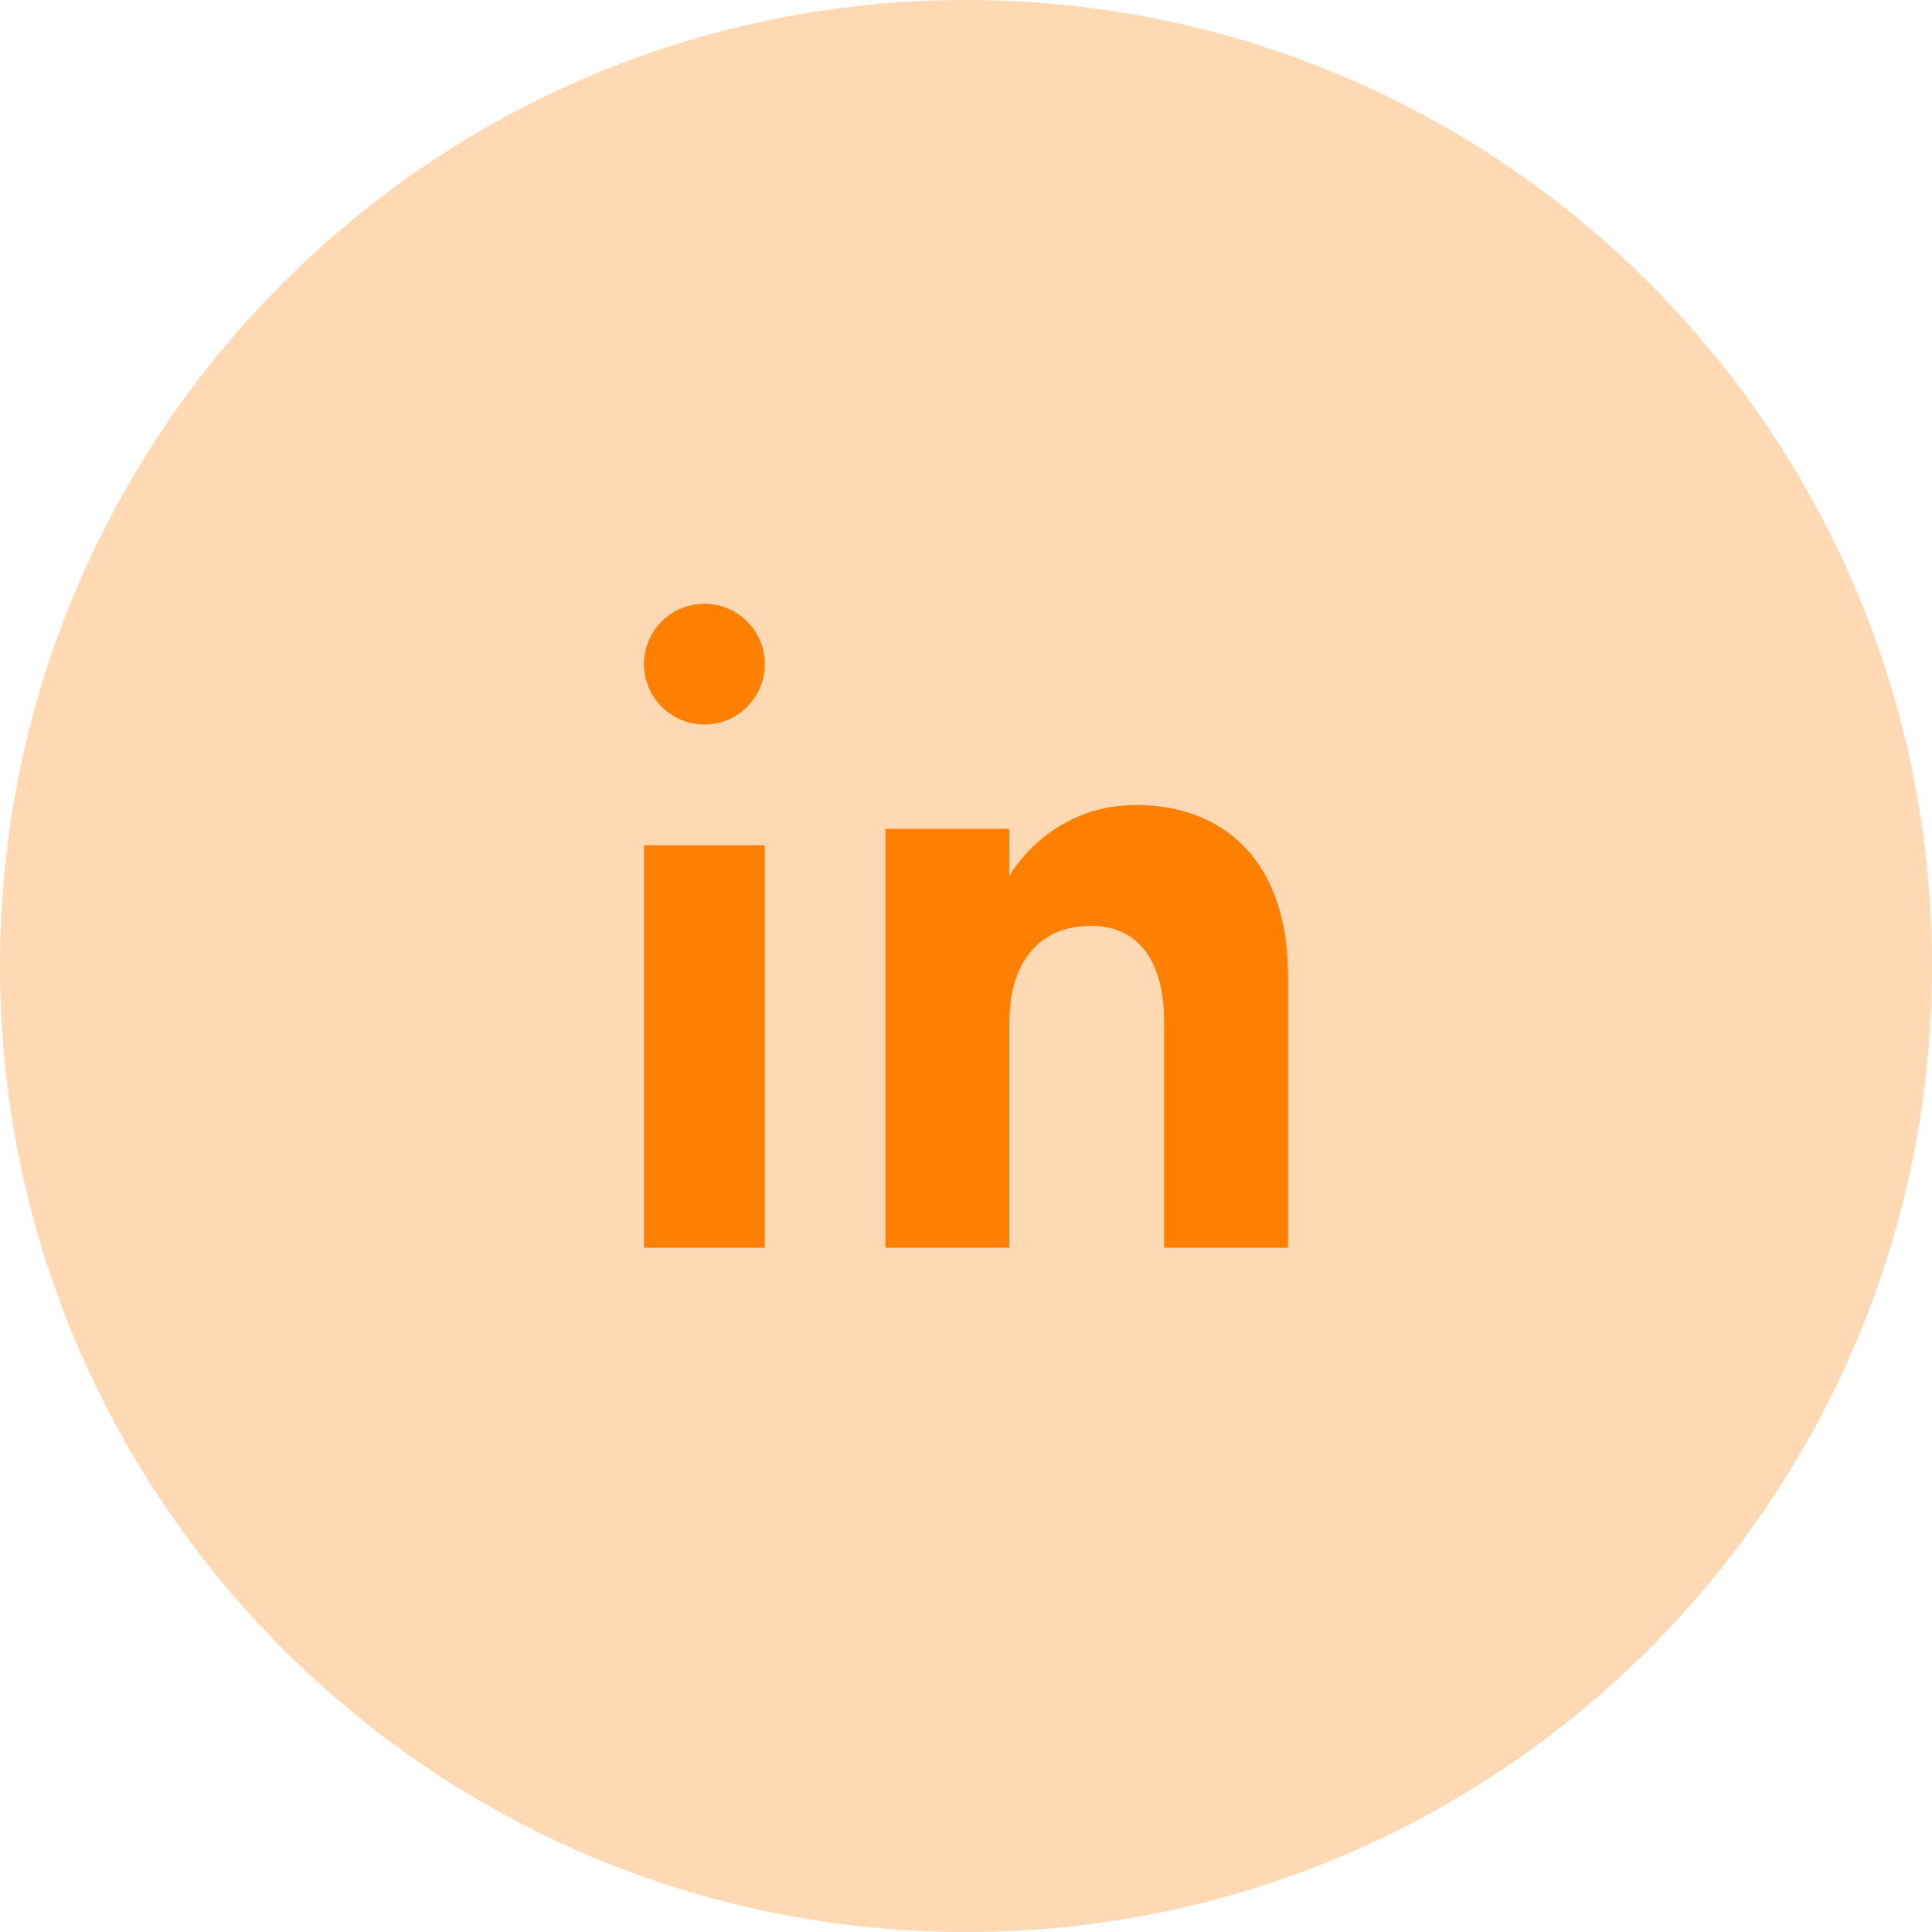 <svg width="48" height="48" viewBox="0 0 48 48" fill="none" xmlns="http://www.w3.org/2000/svg">
<path fill-rule="evenodd" clip-rule="evenodd" d="M24 48C37.255 48 48 37.255 48 24C48 10.745 37.255 0 24 0C10.745 0 0 10.745 0 24C0 37.255 10.745 48 24 48Z" fill="#FFD9B4"/>
<path fill-rule="evenodd" clip-rule="evenodd" d="M32 31H28.923V25.397C28.923 23.86 28.271 23.002 27.103 23.002C25.831 23.002 25.077 23.896 25.077 25.397V31H22V20.592H25.077V21.763C25.077 21.763 26.042 20 28.218 20C30.394 20 32 21.382 32 24.241C32 27.1 32 31 32 31Z" fill="#FF7F00"/>
<path fill-rule="evenodd" clip-rule="evenodd" d="M17.5 18C16.672 18 16 17.328 16 16.5C16 15.672 16.672 15 17.5 15C18.328 15 19 15.672 19 16.5C19.001 17.328 18.328 18 17.5 18Z" fill="#FF7F00"/>
<path fill-rule="evenodd" clip-rule="evenodd" d="M16 31H19V21H16V31Z" fill="#FF7F00"/>
</svg>
